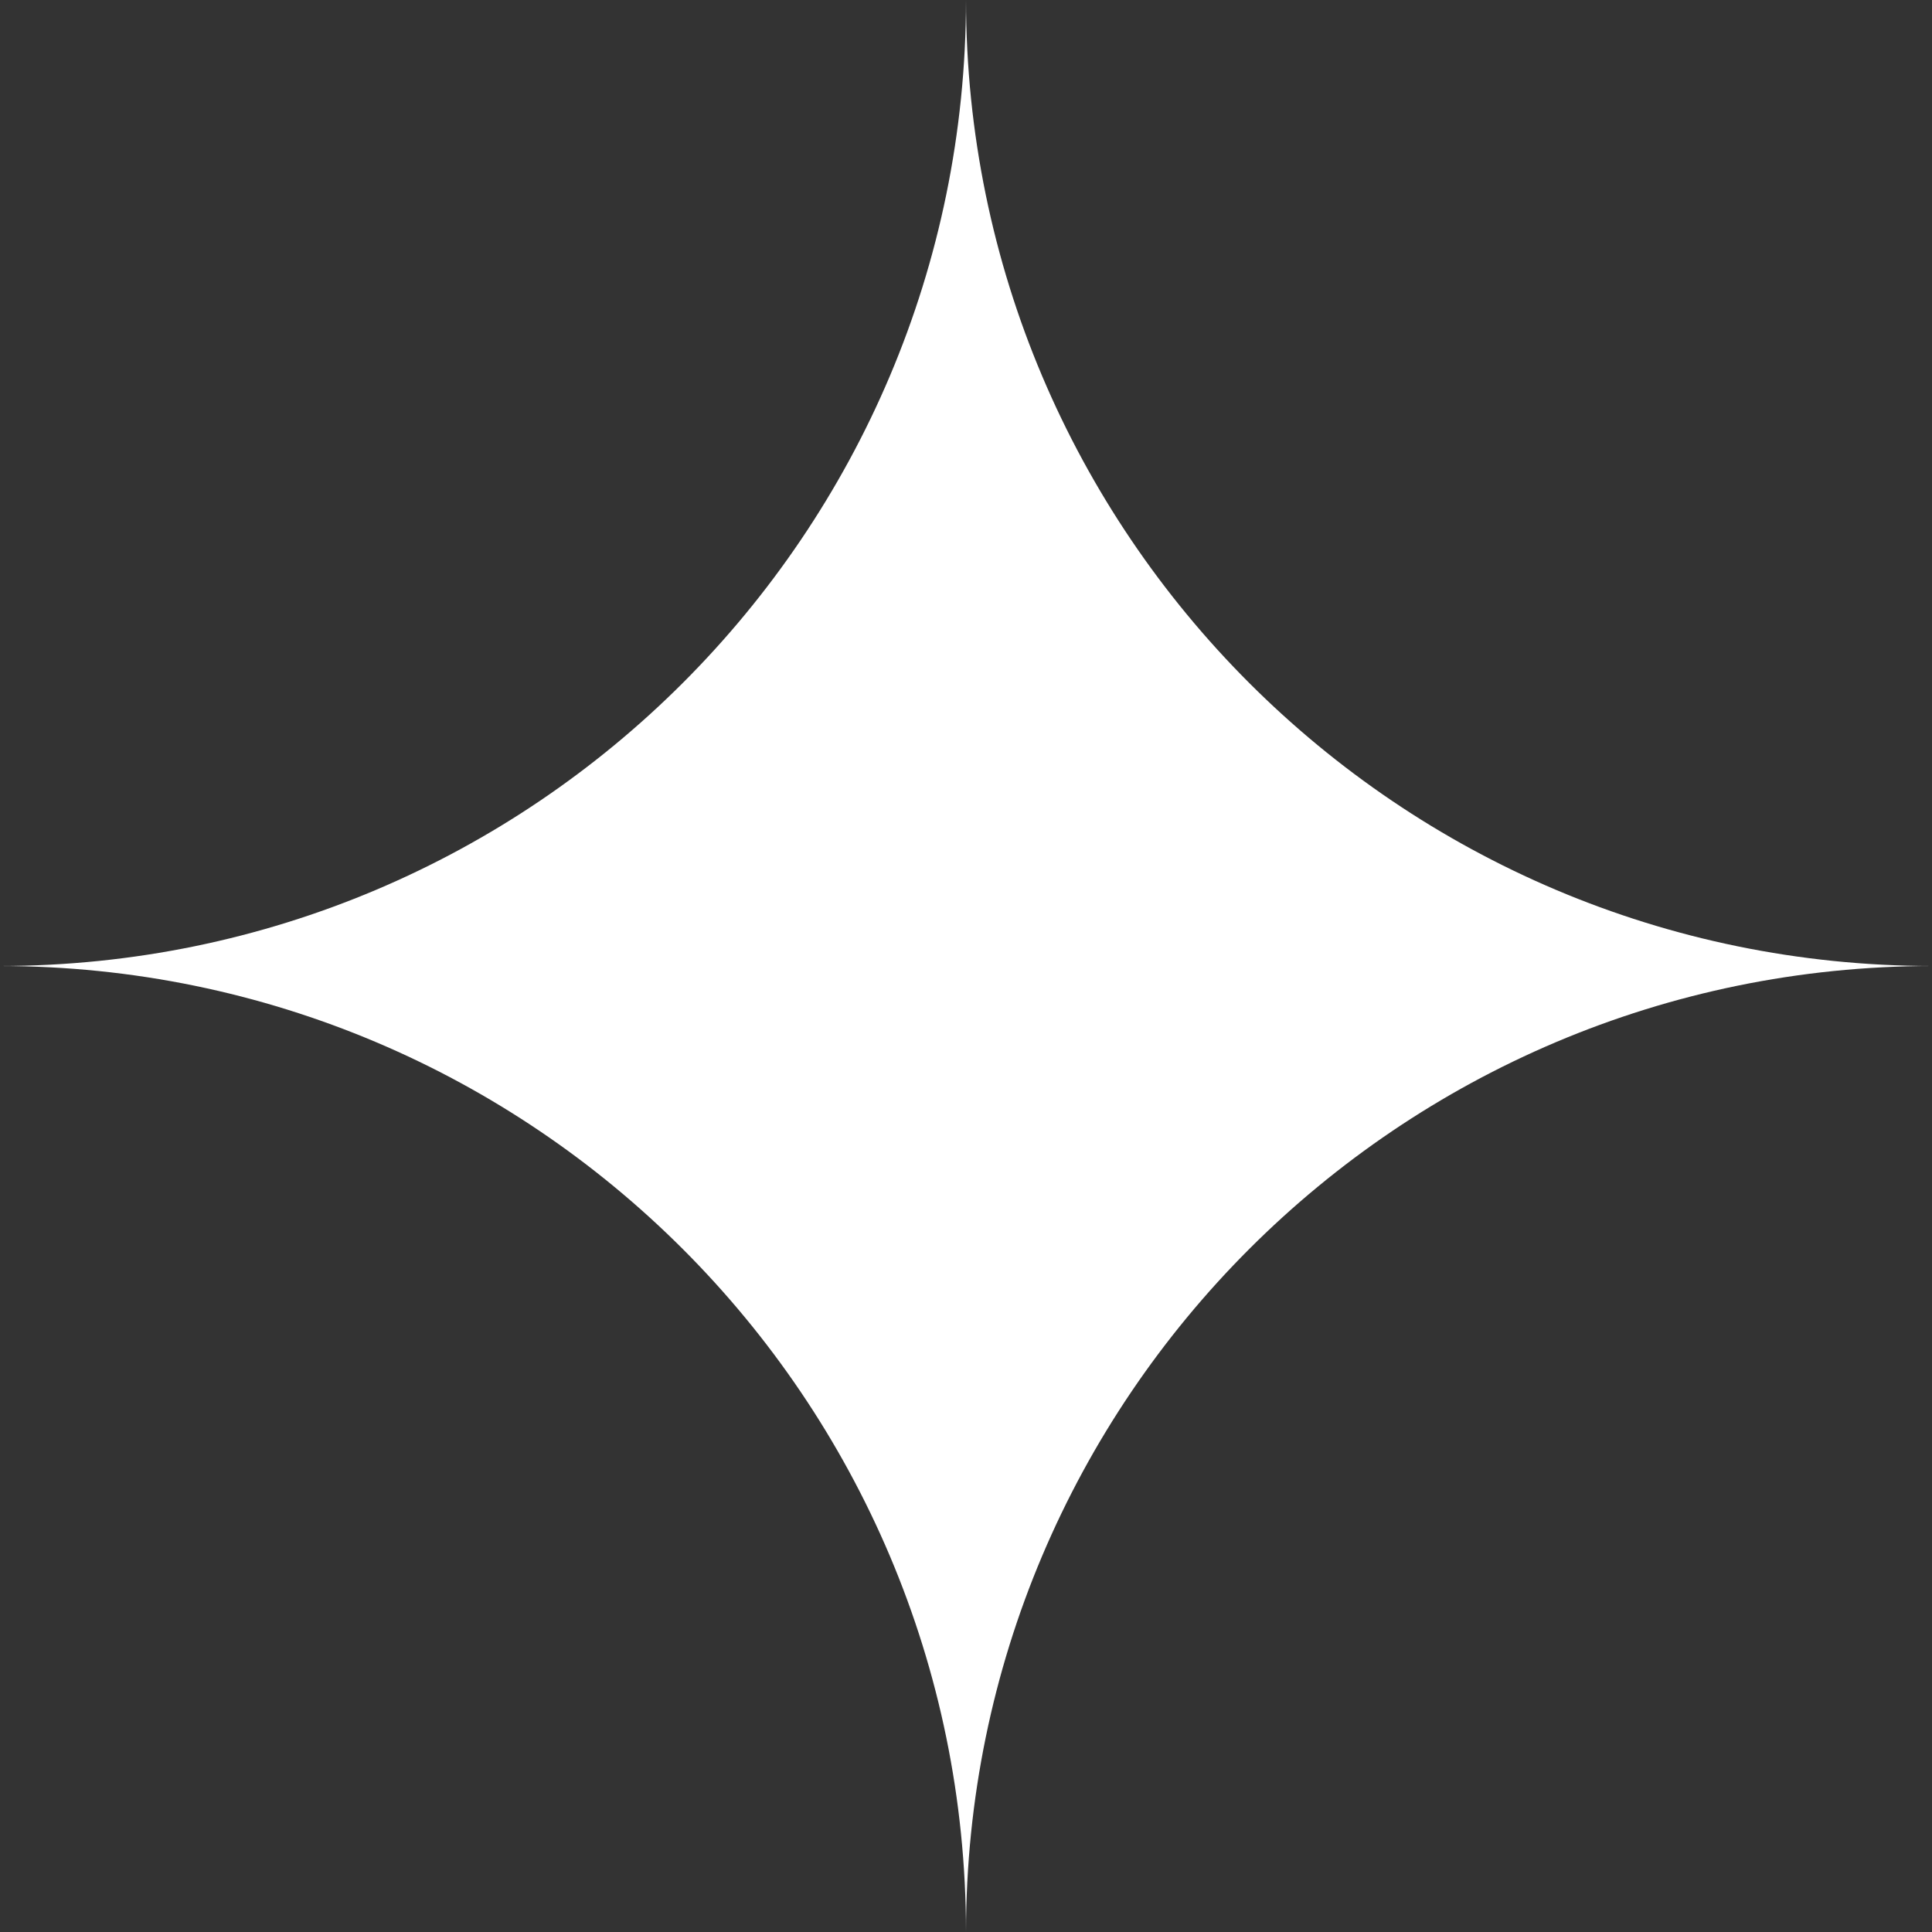 <?xml version="1.0" encoding="UTF-8"?> <svg xmlns="http://www.w3.org/2000/svg" width="26" height="26" viewBox="0 0 26 26" fill="none"><rect x="0" y="0" width="26" height="26" fill="#333333" stroke="none"/><path d="M13 1.91581e-07C13.005 7.178 18.822 12.995 26 13C18.822 13.005 13.005 18.822 13 26C12.995 18.822 7.178 13.005 -1.91581e-07 13C7.178 12.995 12.995 7.178 13 1.91581e-07Z" fill="white"></path></svg> 